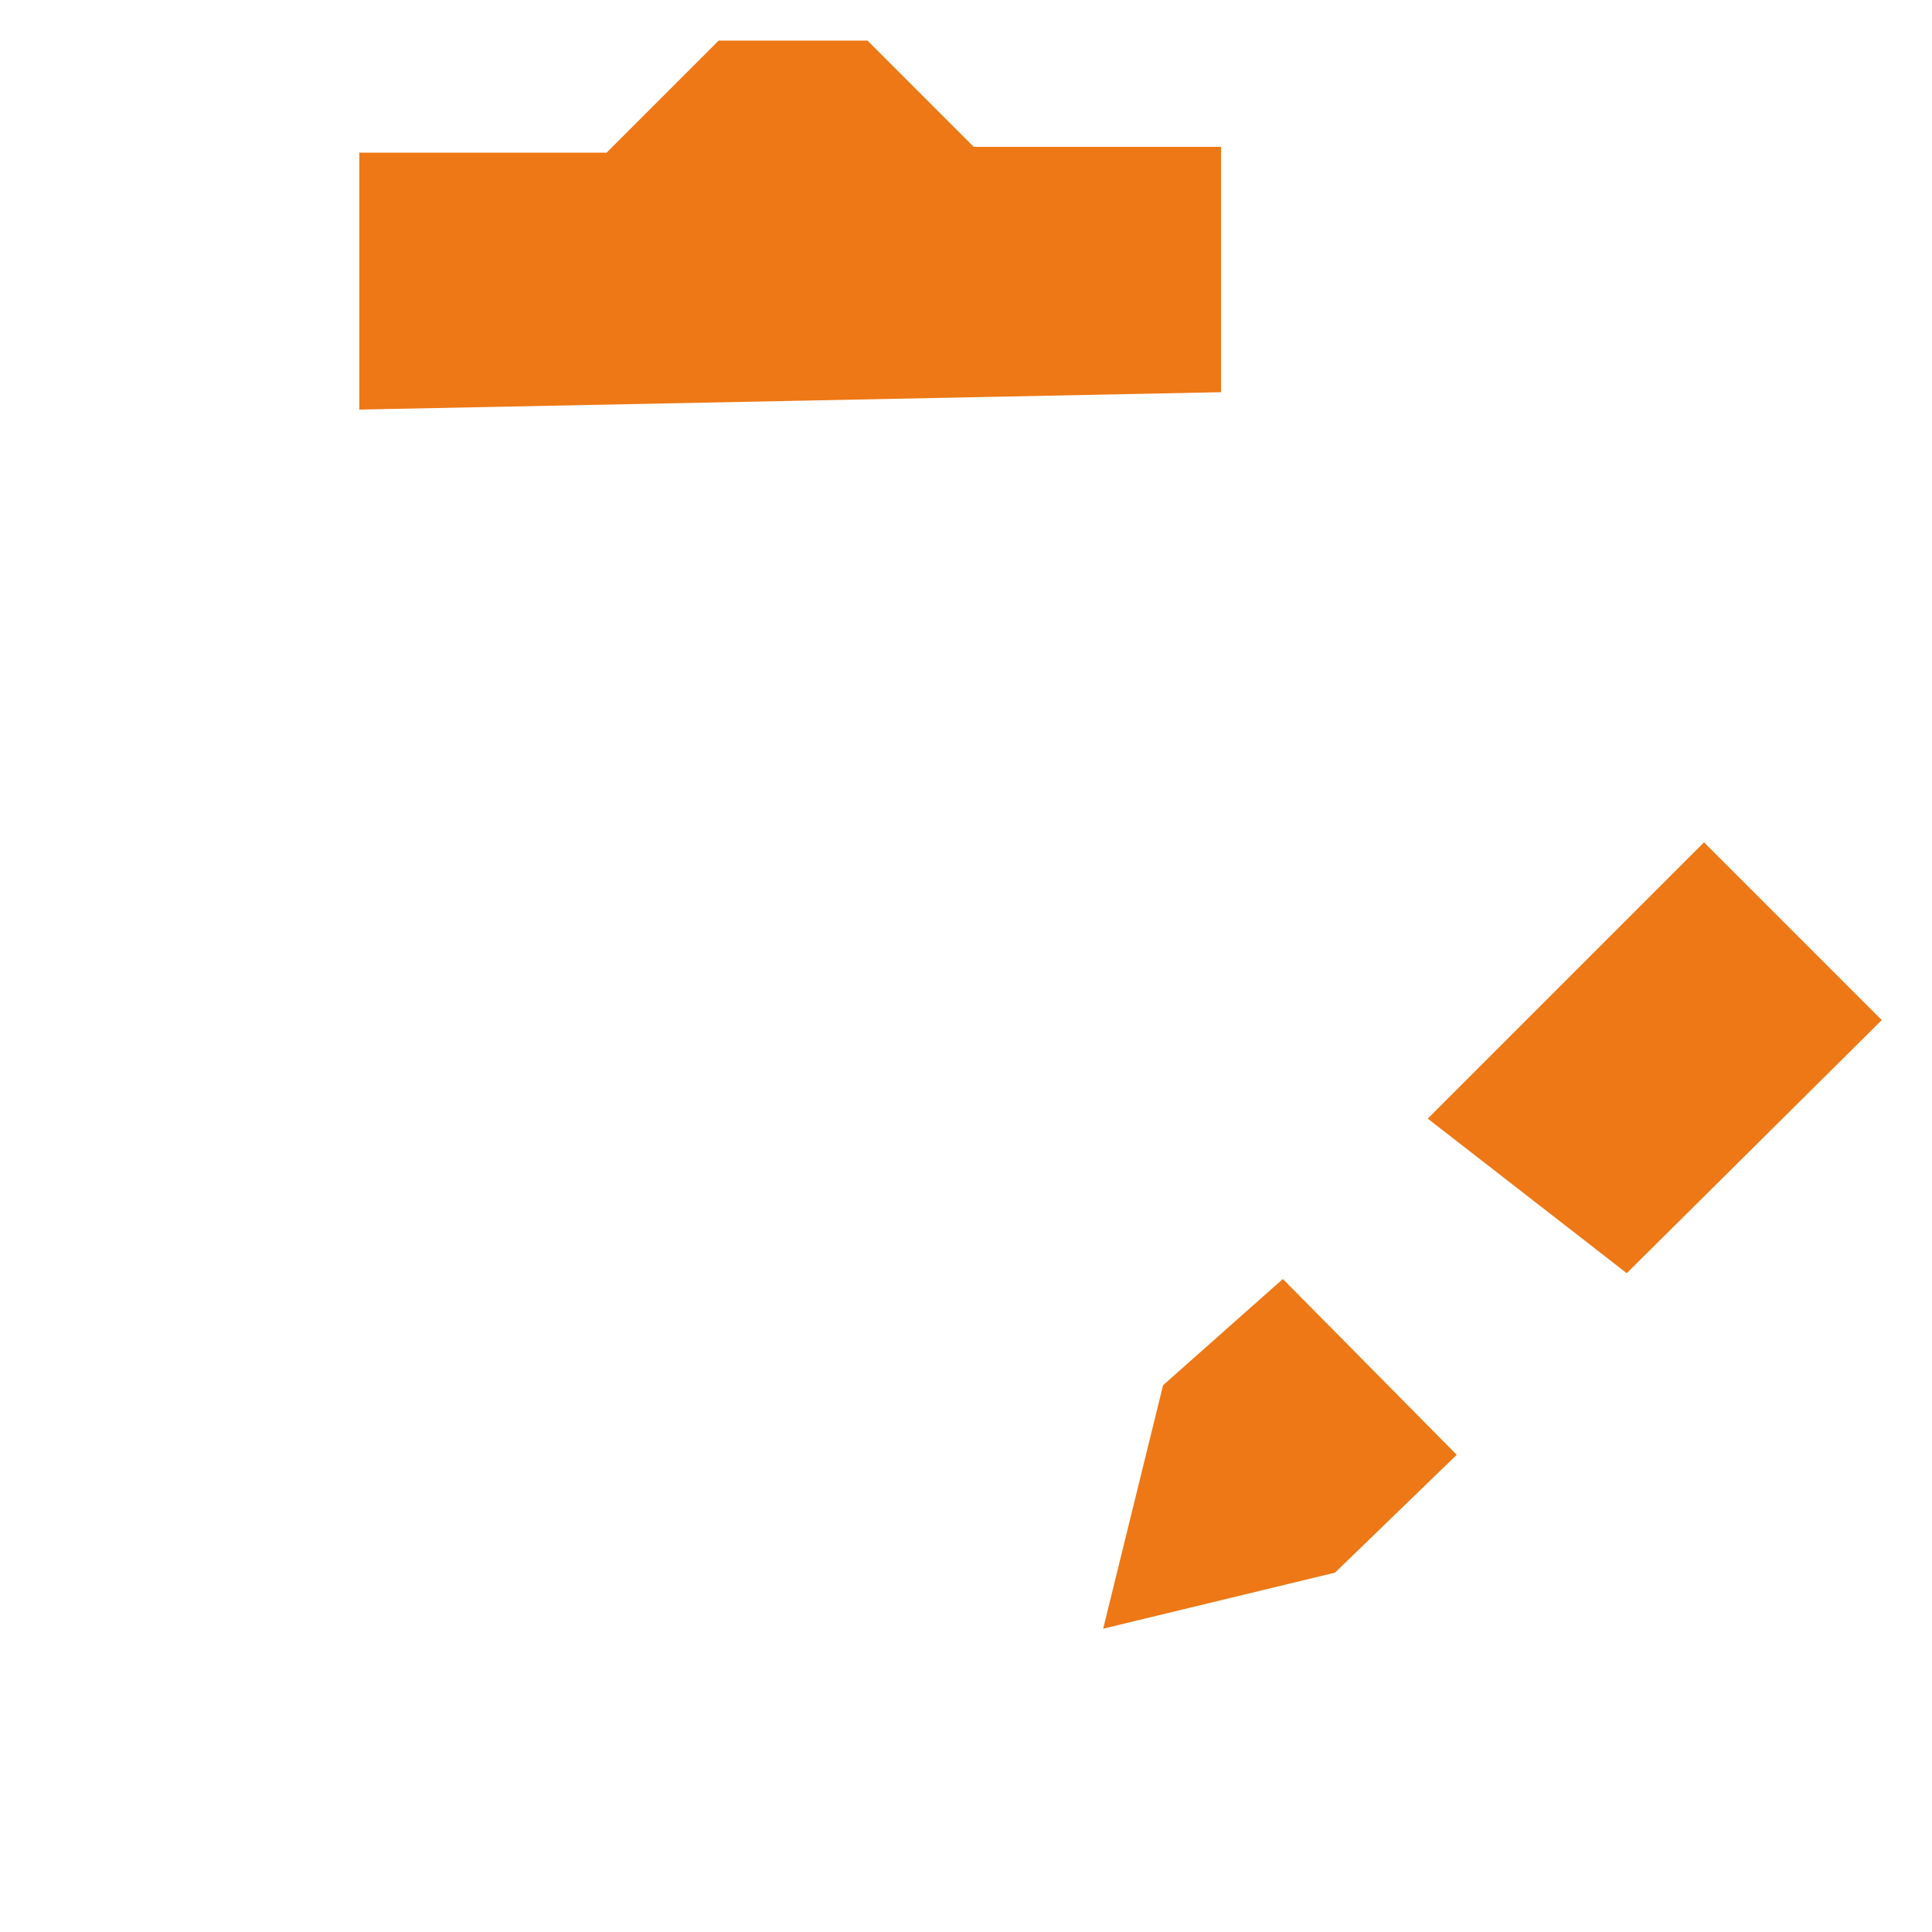 <?xml version="1.0" encoding="utf-8"?>
<!-- Generator: Adobe Illustrator 27.7.0, SVG Export Plug-In . SVG Version: 6.00 Build 0)  -->
<svg version="1.1" id="圖層_1" xmlns="http://www.w3.org/2000/svg" xmlns:xlink="http://www.w3.org/1999/xlink" x="0px" y="0px"
	 viewBox="0 0 100 100" style="enable-background:new 0 0 100 100;" xml:space="preserve">
<style type="text/css">
	.st0{fill:#EE7815;}
	.st1{display:none;}
	.st2{display:inline;}
	.st3{fill:#222222;}
</style>
<polygon class="st0" points="57.1,84.3 60.2,71.7 66.4,66.2 75.4,75.3 69.1,81.4 "/>
<polygon class="st0" points="73.9,57.9 88.2,43.6 97.4,52.8 84.2,65.9 "/>
<polygon class="st0" points="18.6,21.2 18.6,7.9 31.4,7.9 37.2,2.1 44.9,2.1 50.4,7.6 63.2,7.6 63.2,20.3 "/>
<g class="st1">
	<g class="st2">
		<path class="st3" d="M4.9,100C2.2,100,0,97.8,0,95.1V17.8c0-2.7,2.2-4.9,4.9-4.9h9.7c0.8,0,1.5-0.7,1.5-1.5V8.1
			c0-0.9,0.8-1.7,1.7-1.7h11.4c0.5,0,1-0.3,1.3-0.8c2-3.5,5.8-5.7,9.8-5.7c4,0,7.8,2.2,9.8,5.7c0.3,0.5,0.8,0.8,1.3,0.8h11.4
			c0.9,0,1.7,0.8,1.7,1.7v3.2c0,0.8,0.7,1.5,1.5,1.5h9.7c2.7,0,4.9,2.2,4.9,4.9v19.3c0,0.9-0.8,1.7-1.7,1.7c-0.9,0-1.7-0.8-1.7-1.7
			V17.8c0-0.8-0.7-1.5-1.5-1.5h-9.7c-0.8,0-1.5,0.7-1.5,1.5V21c0,0.9-0.8,1.7-1.7,1.7H17.8c-0.9,0-1.7-0.8-1.7-1.7v-3.2
			c0-0.8-0.7-1.5-1.5-1.5H4.9c-0.8,0-1.5,0.7-1.5,1.5v77.3c0,0.8,0.7,1.5,1.5,1.5h70.8c0.8,0,1.5-0.7,1.5-1.5v-9.7
			c0-0.9,0.8-1.7,1.7-1.7c0.9,0,1.7,0.8,1.7,1.7v9.7c0,2.7-2.2,4.9-4.9,4.9H4.9z M21,9.8c-0.8,0-1.5,0.7-1.5,1.5v6.4
			c0,0.8,0.7,1.5,1.5,1.5h38.6c0.8,0,1.5-0.7,1.5-1.5v-6.4c0-0.8-0.7-1.5-1.5-1.5H49.4c-0.7,0-1.4-0.5-1.6-1.1
			c-1.1-3.2-4.1-5.3-7.5-5.3c-3.3,0-6.3,2.1-7.5,5.3c-0.2,0.7-0.9,1.1-1.6,1.1H21z"/>
		<path class="st3" d="M56.4,87.1c-0.4,0-0.9-0.2-1.2-0.5c-0.4-0.4-0.6-1-0.4-1.6L58,72.1c0.1-0.3,0.2-0.6,0.4-0.8l29-29
			c0.3-0.3,0.8-0.5,1.2-0.5c0.5,0,0.9,0.2,1.2,0.5l9.7,9.7c0.3,0.3,0.5,0.8,0.5,1.2c0,0.4-0.2,0.9-0.5,1.2l-29,29
			c-0.2,0.2-0.5,0.4-0.8,0.4l-12.9,3.2C56.7,87.1,56.6,87.1,56.4,87.1z M66.1,69.1c-0.4,0-0.8,0.2-1.1,0.4l-3.5,3.5
			c-0.2,0.2-0.3,0.4-0.4,0.7l-1.7,6.8c-0.1,0.5,0,1.1,0.4,1.4c0.3,0.3,0.7,0.4,1.1,0.4c0.1,0,0.2,0,0.4,0l6.8-1.7
			c0.3-0.1,0.5-0.2,0.7-0.4l3.5-3.5c0.3-0.3,0.4-0.7,0.4-1.1c0-0.4-0.2-0.8-0.4-1.1l-5.1-5.1C66.9,69.3,66.5,69.1,66.1,69.1z
			 M74.5,60.7c-0.4,0-0.8,0.2-1.1,0.4L69.6,65c-0.3,0.3-0.4,0.7-0.4,1.1c0,0.4,0.2,0.8,0.4,1.1l5.1,5.1c0.3,0.3,0.7,0.4,1.1,0.4
			c0.4,0,0.8-0.2,1.1-0.4l3.9-3.9c0.6-0.6,0.6-1.6,0-2.1l-5.1-5.1C75.3,60.9,74.9,60.7,74.5,60.7L74.5,60.7z M88.6,46.6
			c-0.4,0-0.8,0.2-1.1,0.4L78,56.6c-0.3,0.3-0.4,0.7-0.4,1.1c0,0.4,0.2,0.8,0.4,1.1l5.1,5.1c0.3,0.3,0.7,0.4,1.1,0.4
			c0.4,0,0.8-0.2,1.1-0.4l9.6-9.5c0.3-0.3,0.4-0.7,0.4-1.1c0-0.4-0.2-0.8-0.4-1.1L89.7,47C89.4,46.8,89,46.6,88.6,46.6z"/>
		<path class="st3" d="M40.3,42c-0.9,0-1.7-0.8-1.7-1.7c0-0.9,0.8-1.7,1.7-1.7h19.3c0.9,0,1.7,0.8,1.7,1.7c0,0.9-0.8,1.7-1.7,1.7
			H40.3z"/>
		<path class="st3" d="M40.3,61.4c-0.9,0-1.7-0.8-1.7-1.7c0-0.9,0.8-1.7,1.7-1.7h16.1c0.9,0,1.7,0.8,1.7,1.7c0,0.9-0.8,1.7-1.7,1.7
			H40.3z"/>
		<path class="st3" d="M40.3,80.7c-0.9,0-1.7-0.8-1.7-1.7c0-0.9,0.8-1.7,1.7-1.7h6.4c0.9,0,1.7,0.8,1.7,1.7c0,0.9-0.8,1.7-1.7,1.7
			H40.3z"/>
		<path class="st3" d="M21,48.5c-0.2,0-0.4,0-0.6-0.1c0,0-0.3-0.2-0.4-0.2c-0.3-0.2-0.4-0.3-0.4-0.3l-6.3-6.3
			c-0.7-0.7-0.7-1.7,0-2.4c0.3-0.3,0.8-0.5,1.2-0.5c0.5,0,0.9,0.2,1.2,0.5l3.8,3.8c0.3,0.3,0.7,0.4,1.1,0.4c0.5,0,0.9-0.3,1.2-0.6
			l7.4-9.9c0.3-0.4,0.8-0.7,1.4-0.7c0.4,0,0.7,0.1,1,0.3c0.4,0.3,0.6,0.7,0.7,1.1c0.1,0.5,0,0.9-0.3,1.3l-9.6,12.8
			c0,0-0.1,0.1-0.2,0.2c-0.1,0.1-0.1,0.2-0.2,0.2c-0.3,0.1-0.4,0.2-0.4,0.2C21.5,48.4,21.2,48.5,21,48.5z"/>
		<path class="st3" d="M21,67.8c-0.2,0-0.4,0-0.6-0.1c0,0-0.4-0.2-0.4-0.2c-0.3-0.2-0.4-0.3-0.4-0.3l-6.3-6.3
			c-0.7-0.7-0.7-1.7,0-2.4c0.3-0.3,0.8-0.5,1.2-0.5c0.5,0,0.9,0.2,1.2,0.5l3.8,3.8c0.3,0.3,0.7,0.4,1.1,0.4c0.5,0,0.9-0.3,1.2-0.6
			l7.4-9.9c0.3-0.4,0.8-0.7,1.4-0.7c0.4,0,0.7,0.1,1,0.3c0.4,0.3,0.6,0.7,0.7,1.1c0.1,0.5,0,0.9-0.3,1.3L22.5,67
			c0,0-0.1,0.1-0.2,0.2c0,0-0.1,0.1-0.1,0.1c-0.1,0-0.1,0.1-0.1,0.1c-0.2,0.1-0.3,0.2-0.4,0.3C21.5,67.7,21.2,67.8,21,67.8z"/>
		<path class="st3" d="M21,87.1c-0.2,0-0.4,0-0.6-0.1c0,0-0.4-0.2-0.4-0.2v0c0,0-0.1-0.1-0.1-0.1c-0.1-0.1-0.2-0.2-0.3-0.2l-6.3-6.3
			c-0.7-0.7-0.7-1.7,0-2.4c0.3-0.3,0.8-0.5,1.2-0.5c0.5,0,0.9,0.2,1.2,0.5l3.8,3.8c0.3,0.3,0.7,0.4,1.1,0.4c0.5,0,1-0.3,1.2-0.6
			l7.4-9.9c0.3-0.4,0.8-0.7,1.4-0.7c0.4,0,0.7,0.1,1,0.3c0.4,0.3,0.6,0.7,0.7,1.1c0.1,0.5,0,0.9-0.3,1.3l-9.6,12.8
			c0,0-0.1,0.1-0.2,0.2c-0.1,0.1-0.1,0.2-0.2,0.2c-0.3,0.1-0.4,0.2-0.5,0.2C21.5,87.1,21.2,87.1,21,87.1z"/>
	</g>
</g>
</svg>
